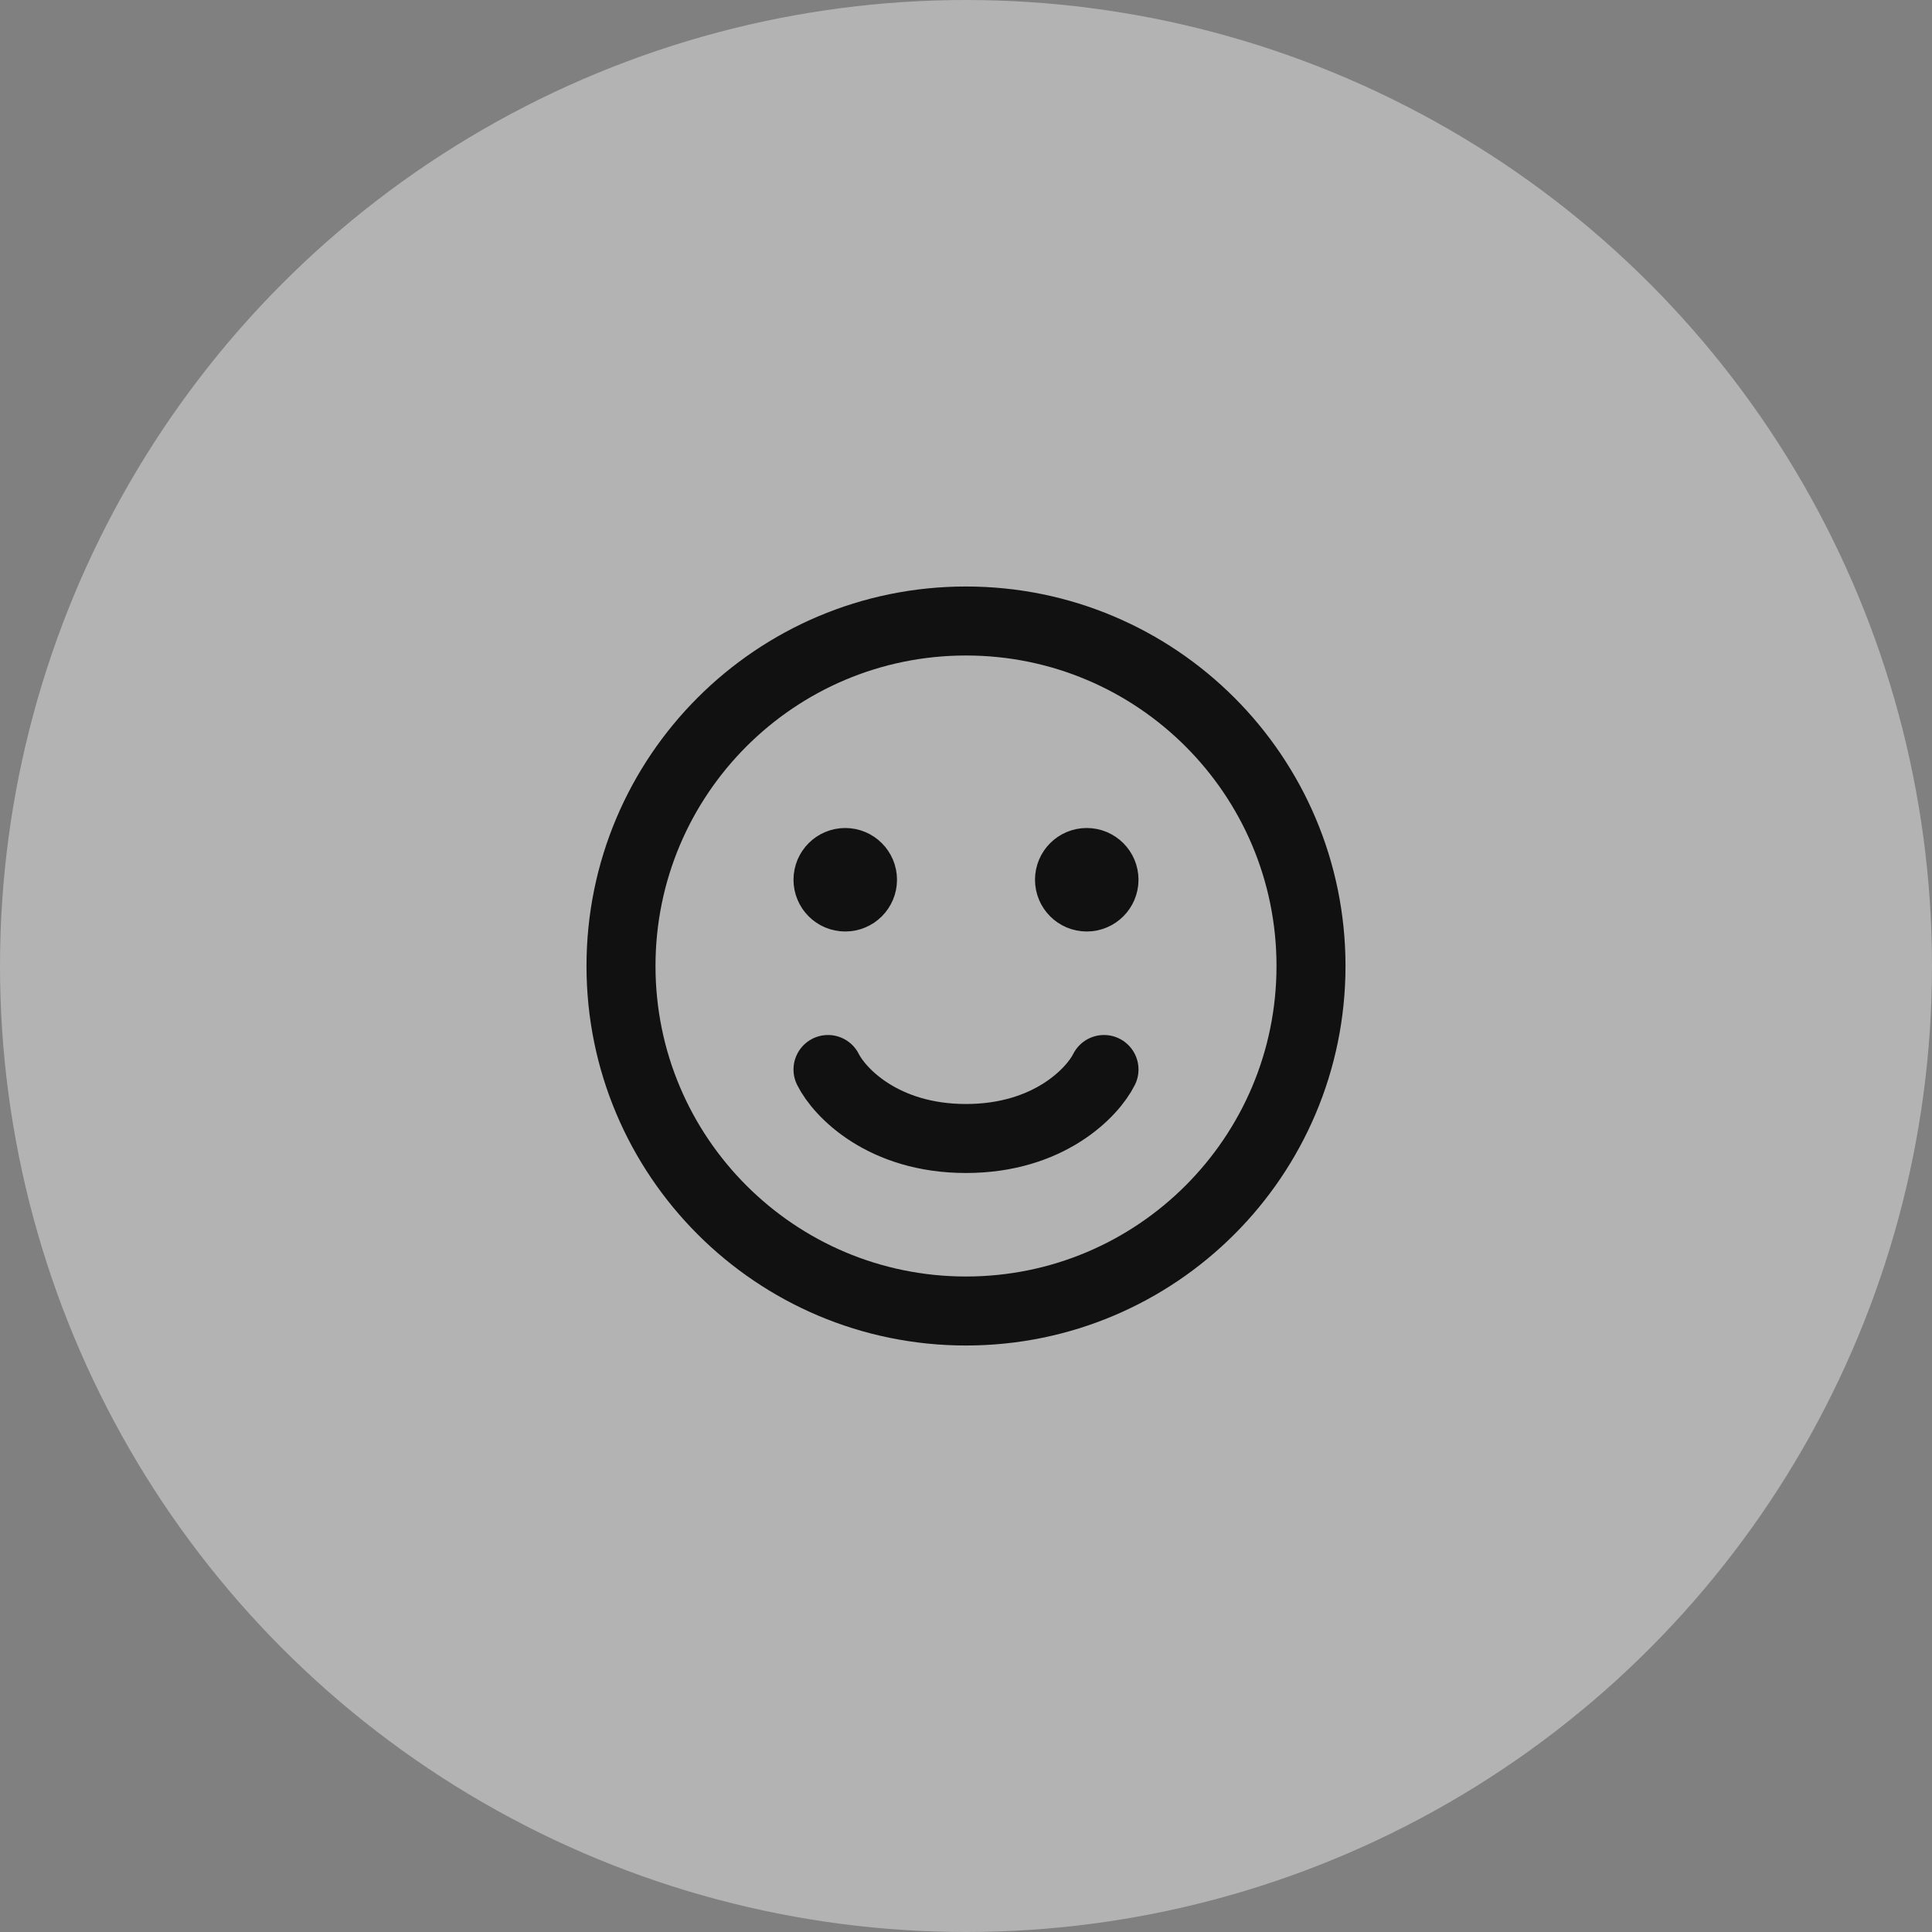 <svg width="56" height="56" viewBox="0 0 56 56" fill="none" xmlns="http://www.w3.org/2000/svg">
<rect x="0" y="0" width="56" height="56" fill="#808080" stroke="none"/>
<circle opacity="0.4" cx="28" cy="28" r="28" fill="white"/>
<path d="M24 31C24.333 31.667 25.6 33 28 33C30.4 33 31.667 31.667 32 31M24.312 25.312H24.687M24.312 25.688H24.687M31.312 25.312H31.687M31.312 25.688H31.687M38 28C38 33.523 33.523 38 28 38C22.477 38 18 33.523 18 28C18 22.477 22.477 18 28 18C33.523 18 38 22.477 38 28ZM25 25.5C25 25.776 24.776 26 24.5 26C24.224 26 24 25.776 24 25.5C24 25.224 24.224 25 24.5 25C24.776 25 25 25.224 25 25.5ZM32 25.5C32 25.776 31.776 26 31.5 26C31.224 26 31 25.776 31 25.5C31 25.224 31.224 25 31.5 25C31.776 25 32 25.224 32 25.5Z" stroke="#111111" stroke-width="2" stroke-linecap="round"/>
</svg>
